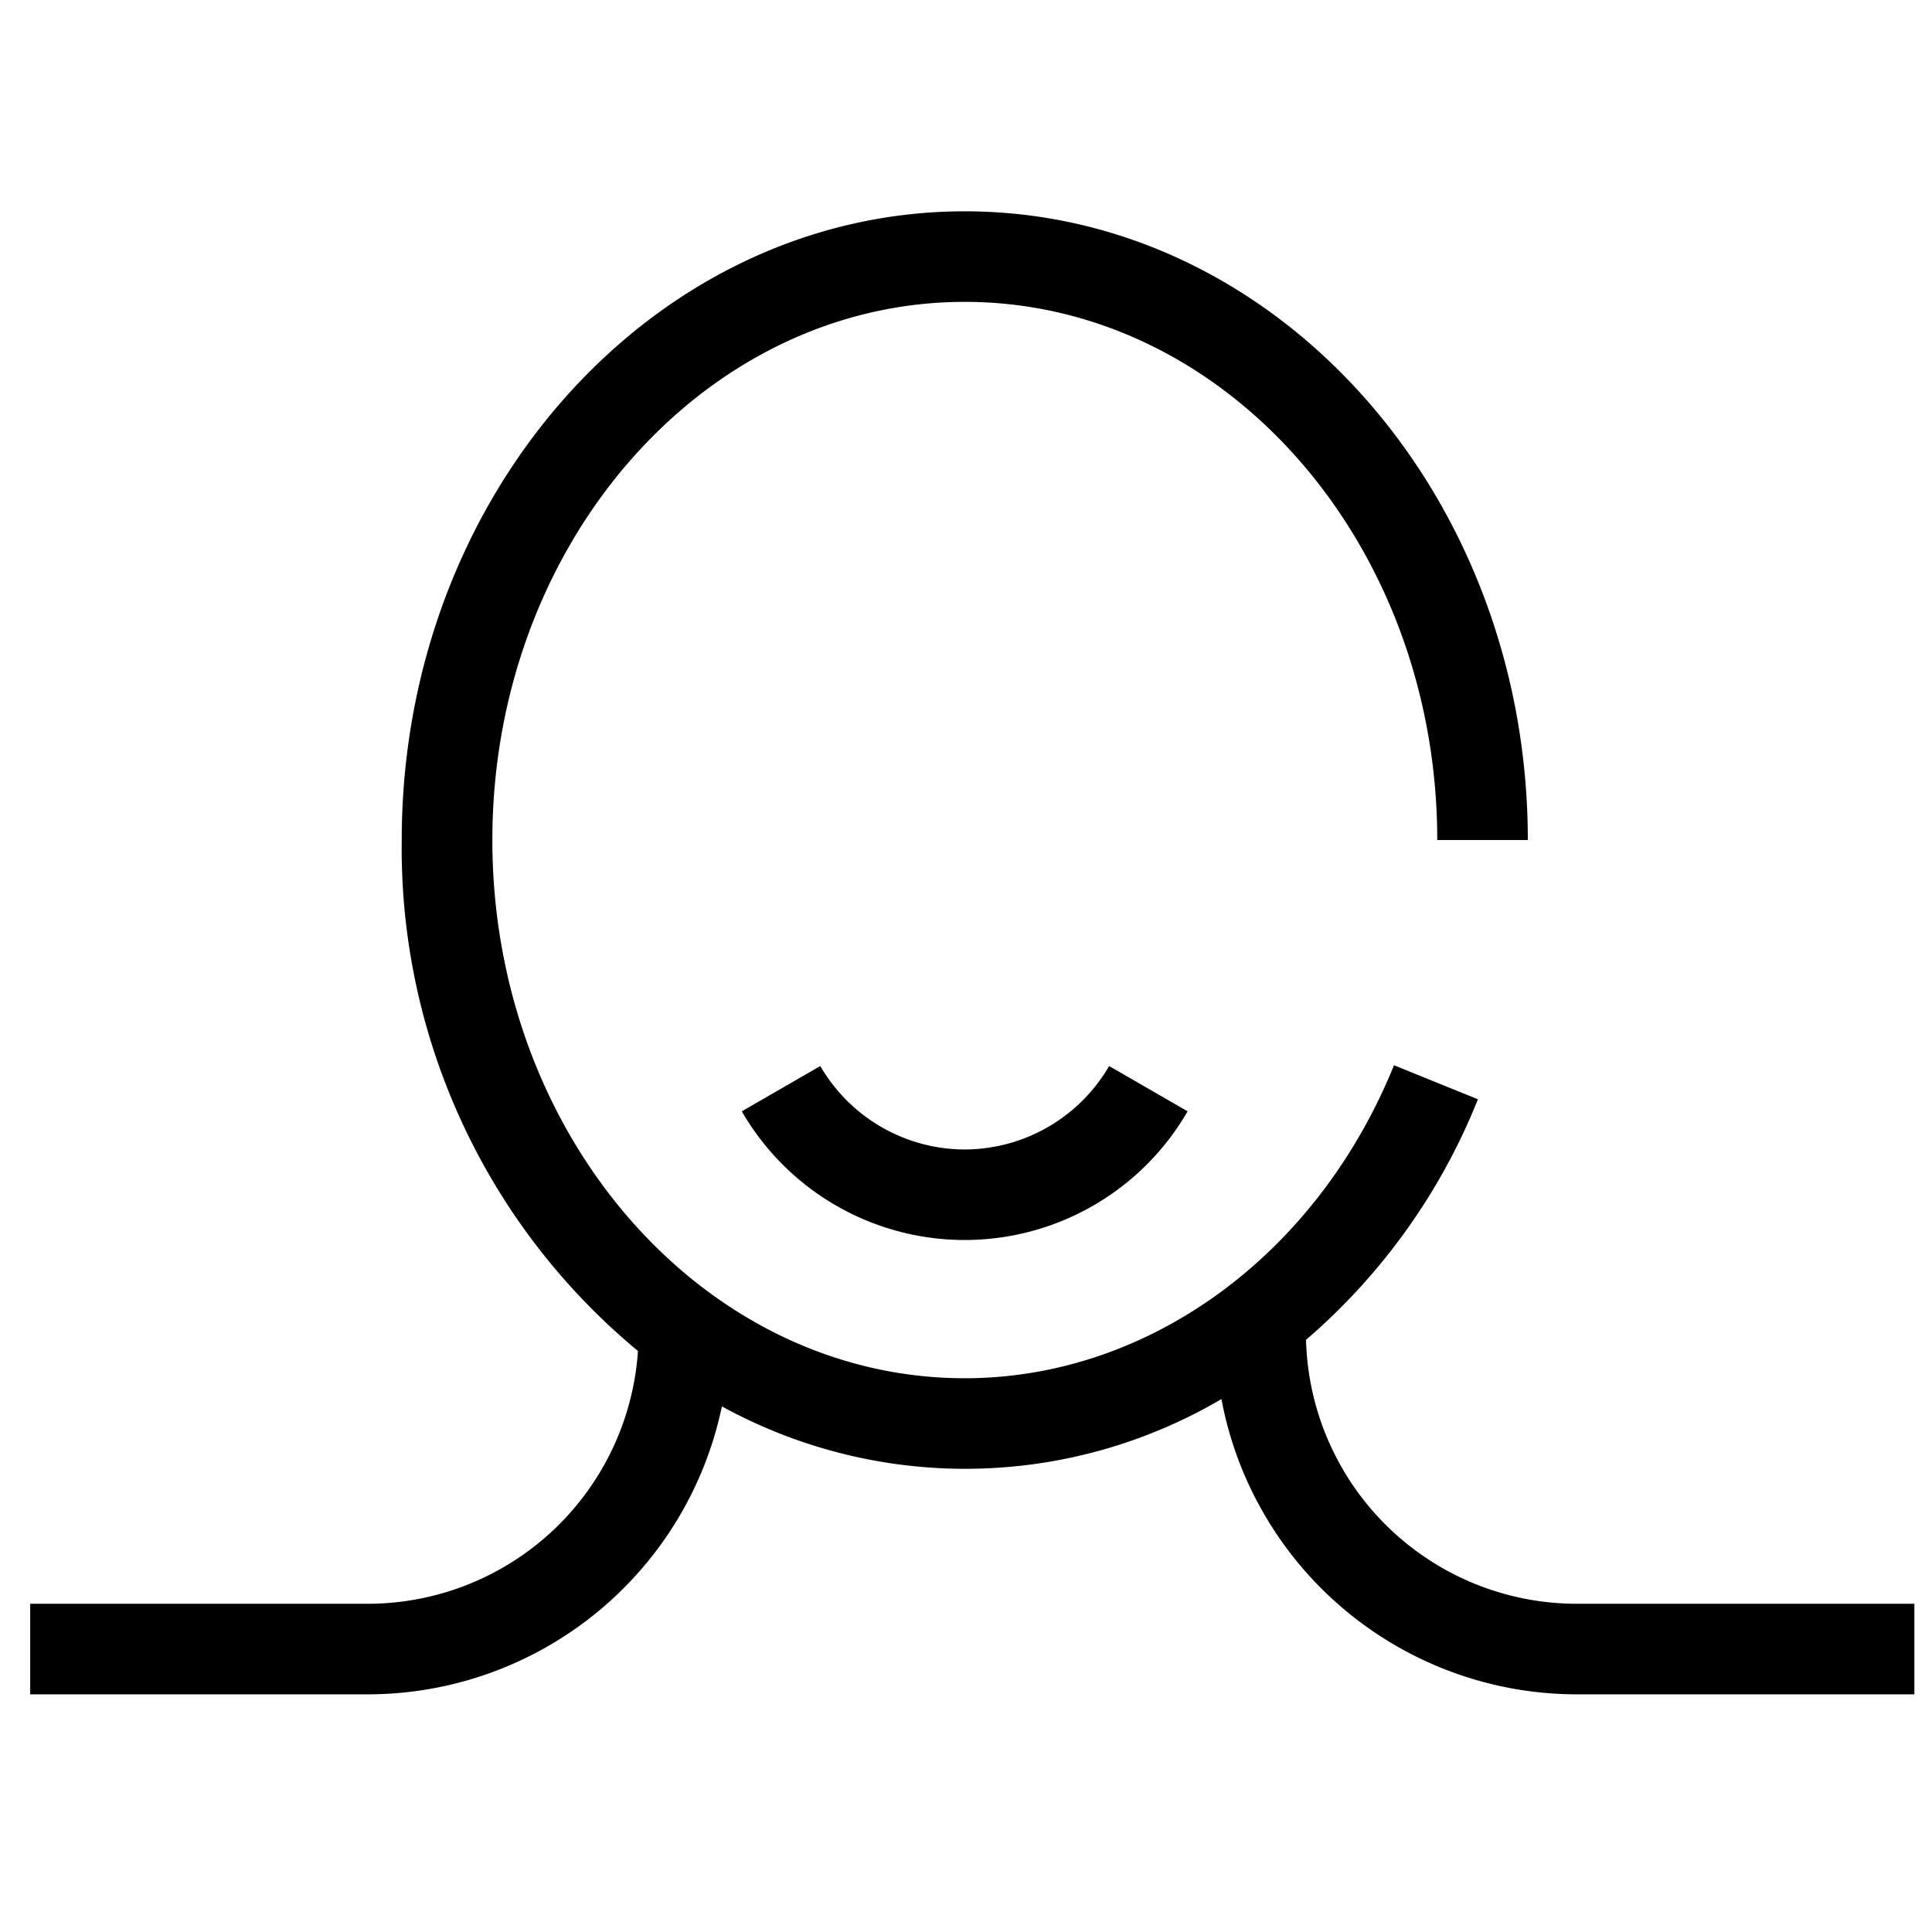 <svg xmlns="http://www.w3.org/2000/svg" data-name="model-icon" width="28" height="28" viewBox="0 0 64 64">
    <path id="Rectangle_2" fill="none" d="M0 0H64V64H0z"/>
    <g id="Group_4" transform="translate(.208 -.437)" className="experience-switcher__icon--fill experience-switcher__icon--stroke">
        <path id="Path_48" d="M31.752 38.515a5.549 5.549 0 0 1-4.787-2.764l-2.6 1.5a8.527 8.527 0 0 0 14.768 0l-2.6-1.5a5.553 5.553 0 0 1-4.781 2.764z" className="cls-2"/>
        <path id="Path_49" d="M52.015 53.564a8.976 8.976 0 0 1-8.959-8.744 20.557 20.557 0 0 0 5.694-7.968l-2.78-1.127c-2.554 6.3-8.135 10.368-14.218 10.368-8.629 0-15.65-8-15.65-17.828s7.021-17.828 15.65-17.828 15.651 8 15.651 17.828h3c0-11.485-8.366-20.828-18.651-20.828S13.1 16.78 13.1 28.265a21.617 21.617 0 0 0 7.825 16.925 8.976 8.976 0 0 1-8.94 8.374H.792v3h11.193a11.991 11.991 0 0 0 11.721-9.539 16.745 16.745 0 0 0 16.548-.242 11.985 11.985 0 0 0 11.761 9.781h11.193v-3z" className="cls-2"/>
    </g>
</svg>